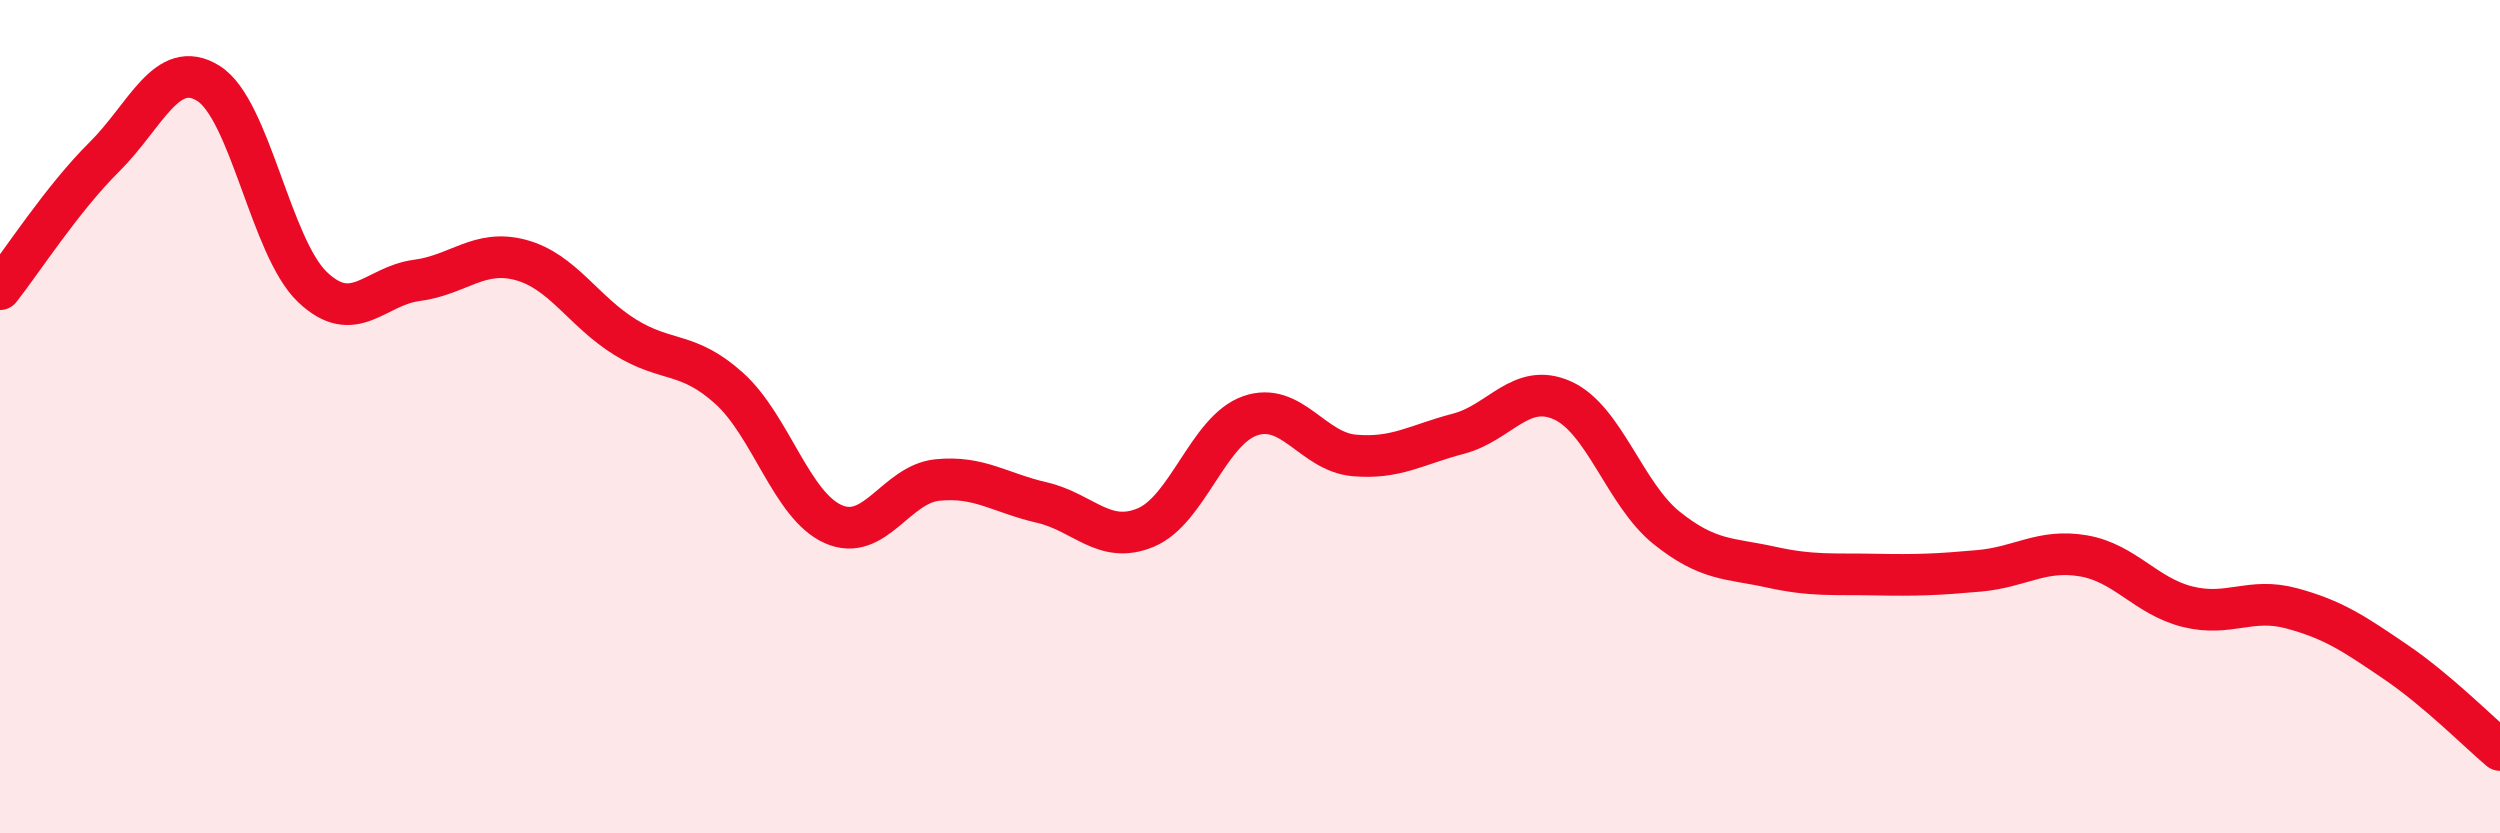 
    <svg width="60" height="20" viewBox="0 0 60 20" xmlns="http://www.w3.org/2000/svg">
      <path
        d="M 0,6.94 C 0.5,6.31 1.5,4.76 2.5,3.77 C 3.5,2.78 4,1.38 5,2 C 6,2.62 6.5,5.94 7.5,6.89 C 8.5,7.84 9,6.86 10,6.73 C 11,6.6 11.5,5.97 12.5,6.24 C 13.5,6.51 14,7.47 15,8.09 C 16,8.71 16.5,8.42 17.5,9.32 C 18.5,10.22 19,12.14 20,12.58 C 21,13.02 21.5,11.62 22.5,11.52 C 23.5,11.42 24,11.83 25,12.06 C 26,12.29 26.5,13.08 27.5,12.66 C 28.5,12.24 29,10.33 30,9.98 C 31,9.63 31.5,10.84 32.5,10.93 C 33.5,11.02 34,10.67 35,10.41 C 36,10.15 36.5,9.16 37.5,9.61 C 38.5,10.06 39,11.87 40,12.67 C 41,13.47 41.5,13.39 42.5,13.61 C 43.5,13.83 44,13.77 45,13.79 C 46,13.81 46.5,13.79 47.5,13.7 C 48.5,13.61 49,13.17 50,13.34 C 51,13.51 51.5,14.31 52.5,14.56 C 53.5,14.81 54,14.33 55,14.6 C 56,14.87 56.5,15.21 57.5,15.89 C 58.5,16.57 59.5,17.58 60,18L60 20L0 20Z"
        fill="#EB0A25"
        opacity="0.1"
        stroke-linecap="round"
        stroke-linejoin="round"
      />
      <path
        d="M 0,6.94 C 0.5,6.31 1.5,4.76 2.5,3.77 C 3.5,2.78 4,1.38 5,2 C 6,2.62 6.5,5.94 7.5,6.89 C 8.5,7.84 9,6.86 10,6.73 C 11,6.6 11.5,5.97 12.5,6.24 C 13.5,6.51 14,7.47 15,8.09 C 16,8.71 16.5,8.42 17.5,9.32 C 18.5,10.22 19,12.14 20,12.58 C 21,13.02 21.5,11.62 22.5,11.52 C 23.5,11.42 24,11.83 25,12.06 C 26,12.29 26.5,13.08 27.5,12.66 C 28.5,12.24 29,10.33 30,9.98 C 31,9.63 31.5,10.84 32.5,10.93 C 33.5,11.02 34,10.67 35,10.41 C 36,10.15 36.5,9.16 37.5,9.61 C 38.5,10.06 39,11.87 40,12.67 C 41,13.47 41.5,13.39 42.5,13.61 C 43.5,13.83 44,13.77 45,13.79 C 46,13.81 46.5,13.79 47.5,13.7 C 48.5,13.61 49,13.17 50,13.34 C 51,13.51 51.5,14.31 52.5,14.56 C 53.5,14.81 54,14.33 55,14.6 C 56,14.87 56.5,15.21 57.5,15.89 C 58.5,16.57 59.5,17.58 60,18"
        stroke="#EB0A25"
        stroke-width="1"
        fill="none"
        stroke-linecap="round"
        stroke-linejoin="round"
      />
    </svg>
  